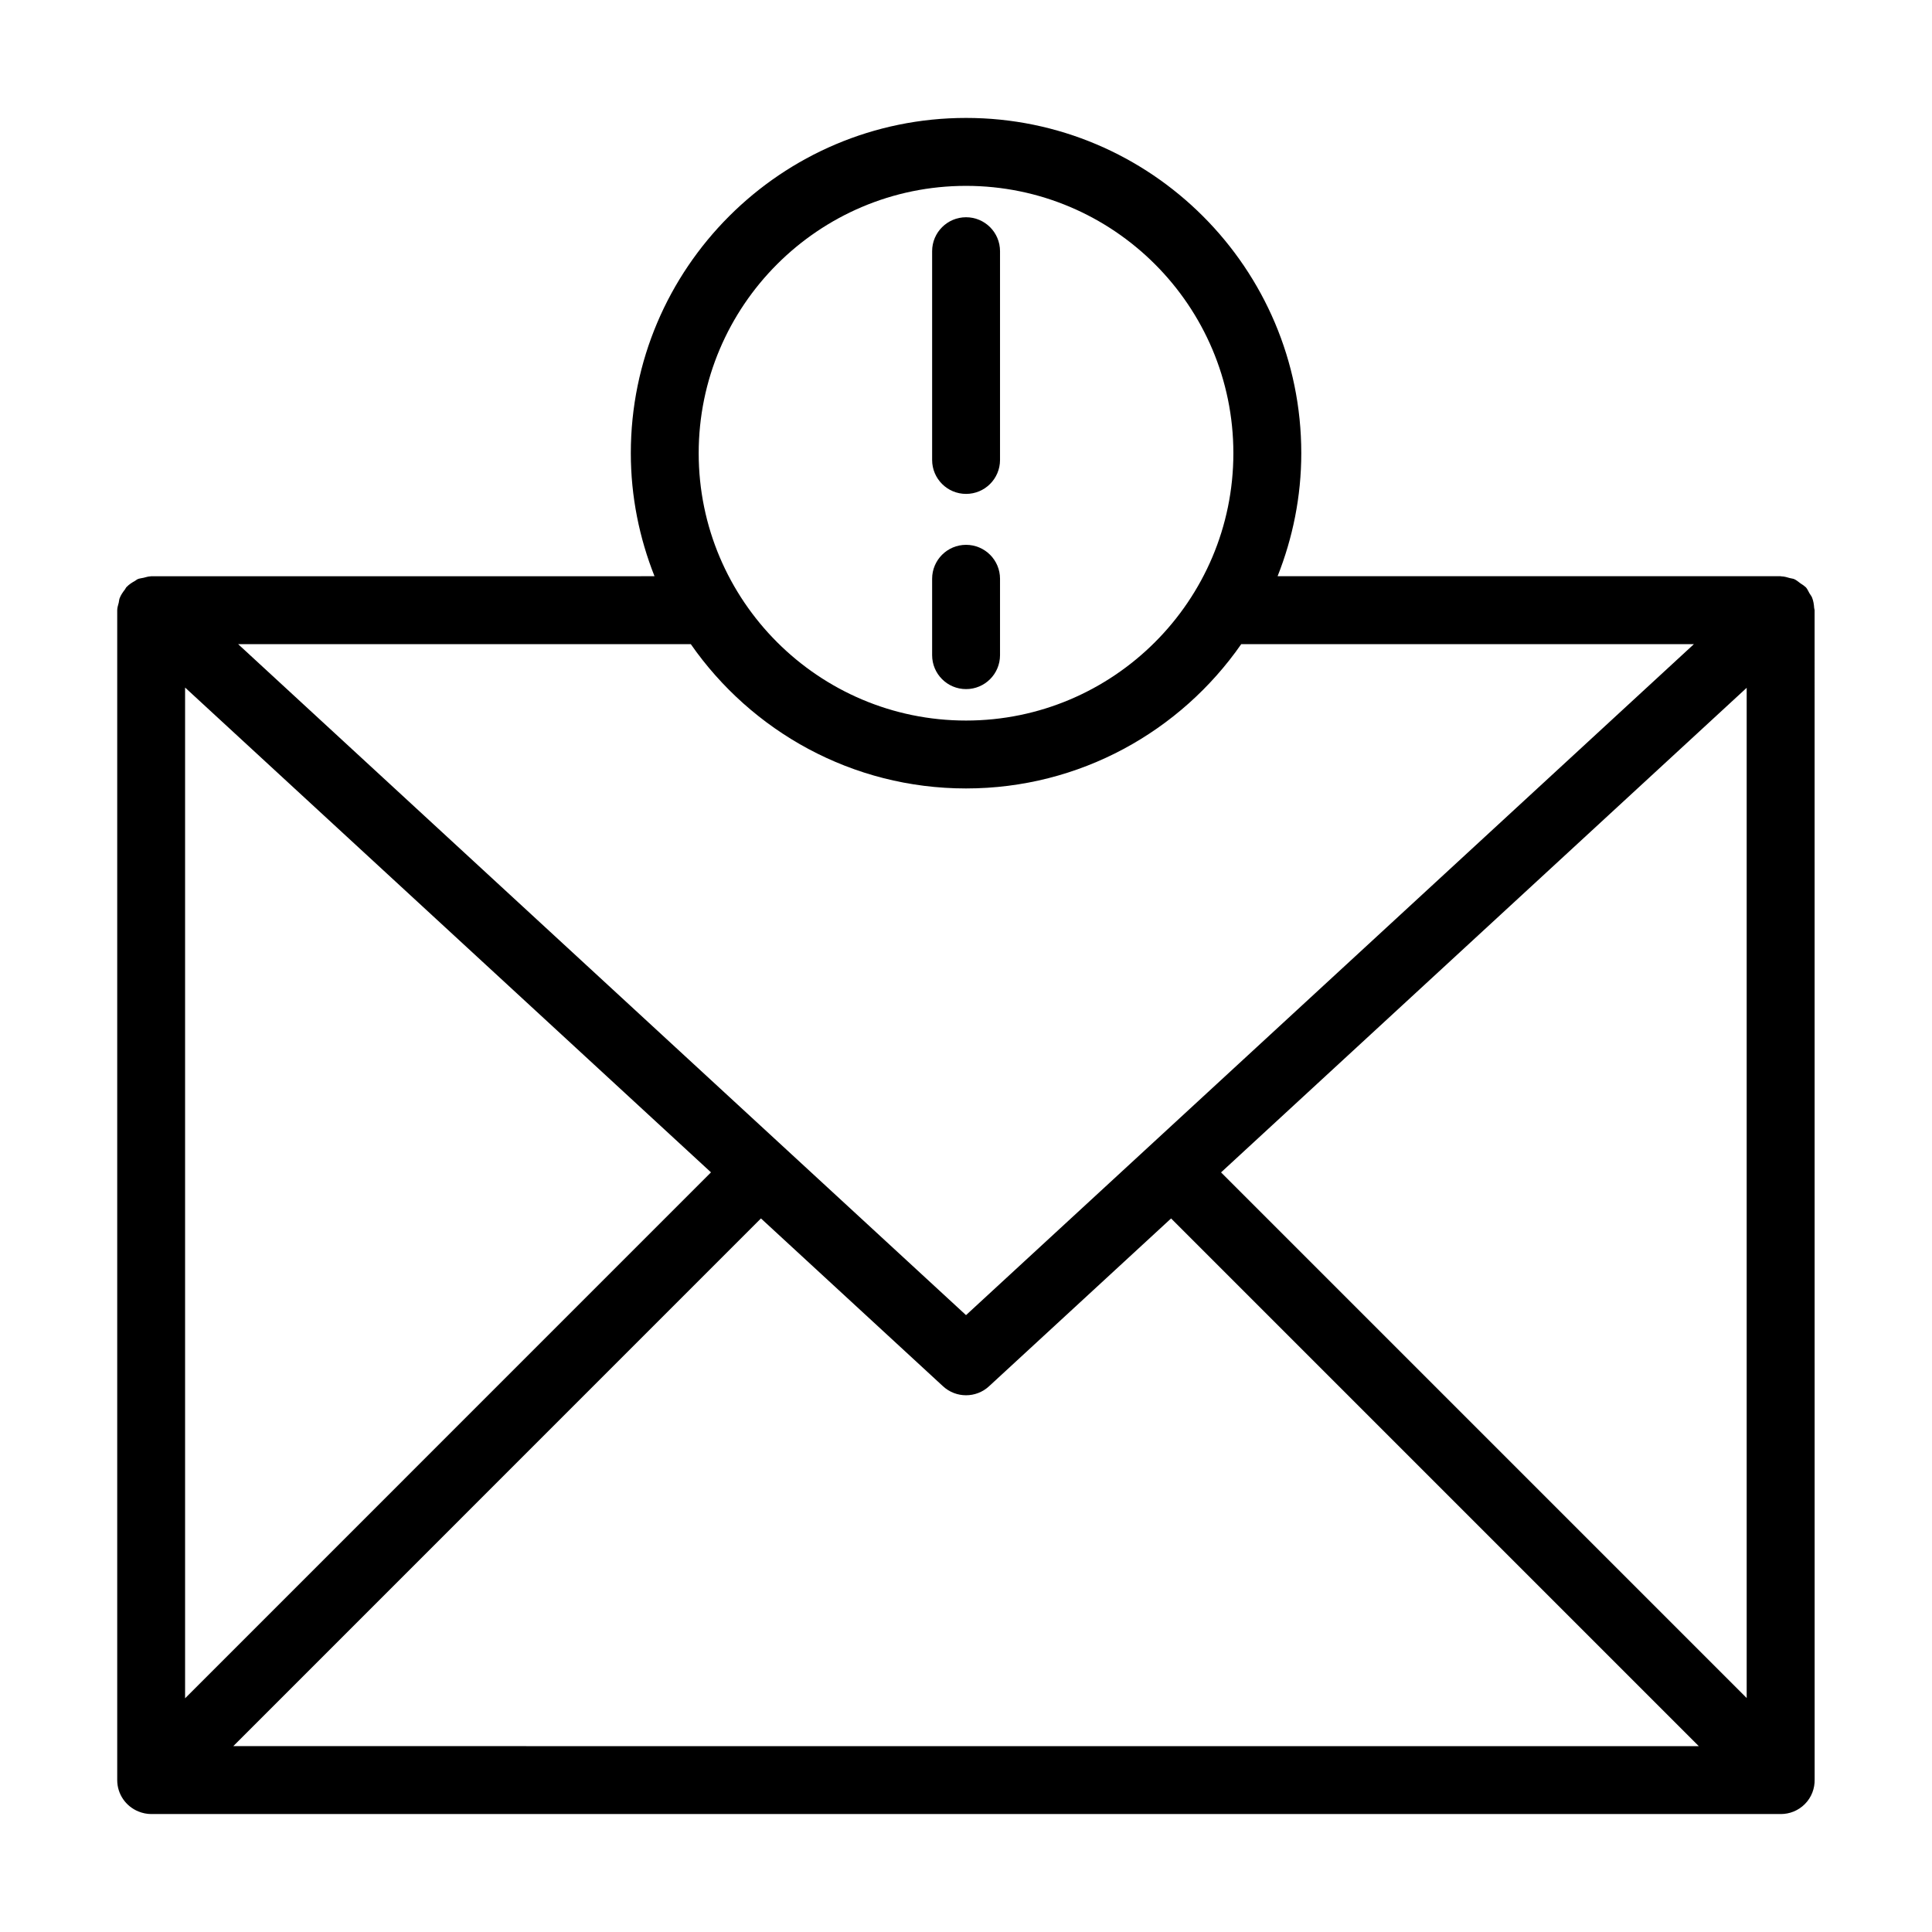 <?xml version="1.0" encoding="UTF-8"?>
<!-- Uploaded to: ICON Repo, www.svgrepo.com, Generator: ICON Repo Mixer Tools -->
<svg fill="#000000" width="800px" height="800px" version="1.1" viewBox="144 144 512 512" xmlns="http://www.w3.org/2000/svg">
 <g>
  <path d="m624.89 306.19c0.004-0.102-0.004-0.195 0-0.293v-0.188c0-0.207-0.105-0.379-0.117-0.586-0.062-0.941-0.199-1.867-0.555-2.758-0.168-0.418-0.461-0.75-0.688-1.133-0.32-0.547-0.535-1.137-0.984-1.625-0.062-0.066-0.152-0.09-0.215-0.156-0.348-0.355-0.797-0.57-1.199-0.867-0.543-0.395-1.047-0.852-1.652-1.113-0.352-0.152-0.758-0.16-1.133-0.27-0.75-0.215-1.488-0.445-2.262-0.457-0.066-0.004-0.125-0.039-0.191-0.039h-133.32c4.008-10.109 6.281-21.094 6.281-32.613 0-48.988-39.852-88.84-88.84-88.84s-88.84 39.852-88.84 88.84c0 11.52 2.273 22.504 6.281 32.613l-133.39 0.004c-0.059 0-0.109 0.031-0.168 0.031-0.637 0.016-1.234 0.227-1.855 0.375-0.539 0.129-1.102 0.16-1.598 0.379-0.234 0.105-0.418 0.309-0.645 0.434-0.82 0.449-1.598 0.949-2.238 1.621-0.023 0.023-0.055 0.031-0.078 0.059-0.16 0.176-0.211 0.402-0.355 0.59-0.57 0.719-1.09 1.469-1.422 2.34-0.141 0.375-0.145 0.766-0.234 1.156-0.156 0.664-0.406 1.297-0.406 2.012v310.03c0 3.766 2.316 6.965 5.59 8.309 1.102 0.453 2.269 0.695 3.441 0.695 0.016 0 0.031-0.008 0.047-0.008h431.75c0.016 0 0.031 0.008 0.047 0.008 2.301 0 4.606-0.879 6.359-2.637 1.805-1.805 2.648-4.176 2.602-6.539zm-431.84 20.016 139.37 128.48-139.37 139.38zm152.61 140.69 48.25 44.48c1.723 1.59 3.91 2.383 6.098 2.383s4.375-0.789 6.098-2.383l48.246-44.477 139.85 139.85-388.38-0.004zm121.93-12.199 139.3-128.42v267.72zm-67.582-261.44c39.066 0 70.848 31.777 70.848 70.848 0 39.07-31.781 70.848-70.848 70.848s-70.848-31.777-70.848-70.848c0-39.07 31.781-70.848 70.848-70.848zm0 159.69c30.184 0 56.863-15.16 72.926-38.234h119.96l-192.89 177.81-192.89-177.81h119.96c16.062 23.074 42.742 38.234 72.926 38.234z"/>
  <path d="m400.02 274.89c4.969 0 8.996-4.023 8.996-8.996v-55.324c0-4.973-4.027-8.996-8.996-8.996s-8.996 4.023-8.996 8.996v55.324c0 4.973 4.027 8.996 8.996 8.996z"/>
  <path d="m400.02 326.62c4.969 0 8.996-4.023 8.996-8.996v-20.242c0-4.973-4.027-8.996-8.996-8.996s-8.996 4.023-8.996 8.996v20.242c0 4.973 4.027 8.996 8.996 8.996z"/>
 </g>
</svg>